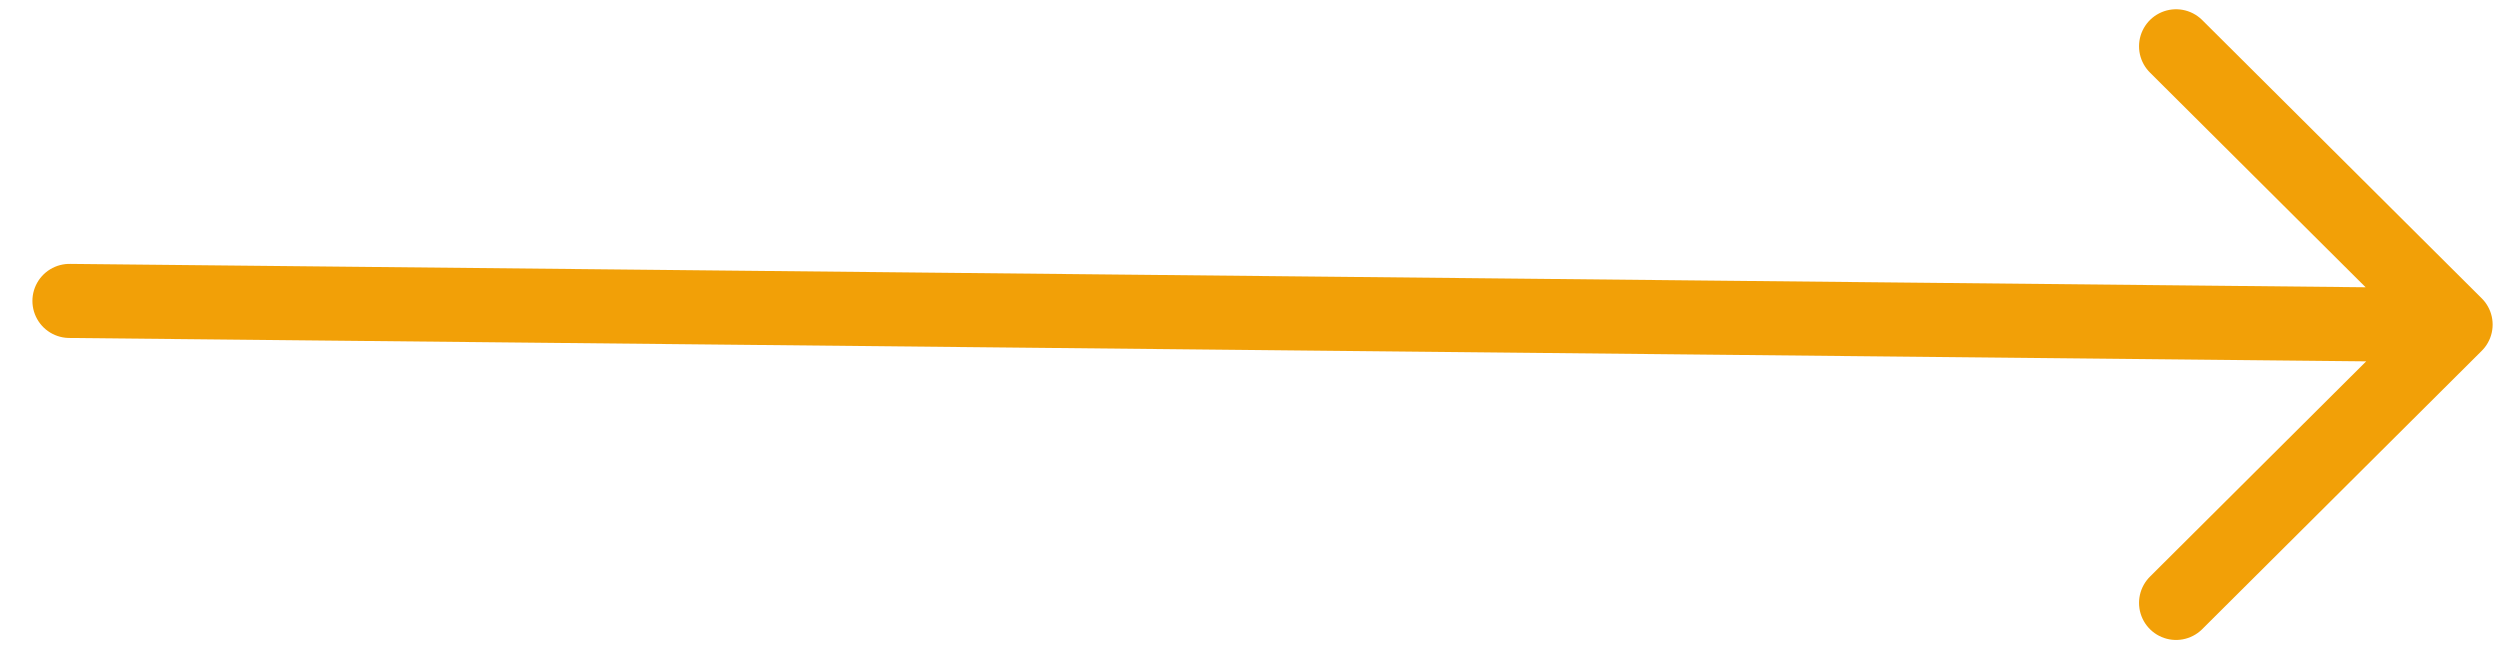 <?xml version="1.0" encoding="UTF-8"?>
<svg width="54px" height="14px" viewBox="0 0 54 14" version="1.1" xmlns="http://www.w3.org/2000/svg">
  <title>Arrow</title>
  <g id="Symbols" stroke="none" stroke-width="1" fill="none" fill-rule="evenodd" stroke-linecap="round"
     stroke-linejoin="round">
    <g id="Element/Button/Button-main-simple" transform="translate(-119, -18)" stroke="#F2A007"
       stroke-width="1.6">
      <g id="Group" transform="translate(20, 15)">
        <g id="Element/Arrow/Arrow-normal" transform="translate(100.5, 4)">
          <path d="M45.503,12.023 L51.541,6.011 L45.503,6.92779167e-14 M0,5.5 L49.997,6.009" id="Arrow"></path>
        </g>
      </g>
    </g>
  </g>
</svg>
